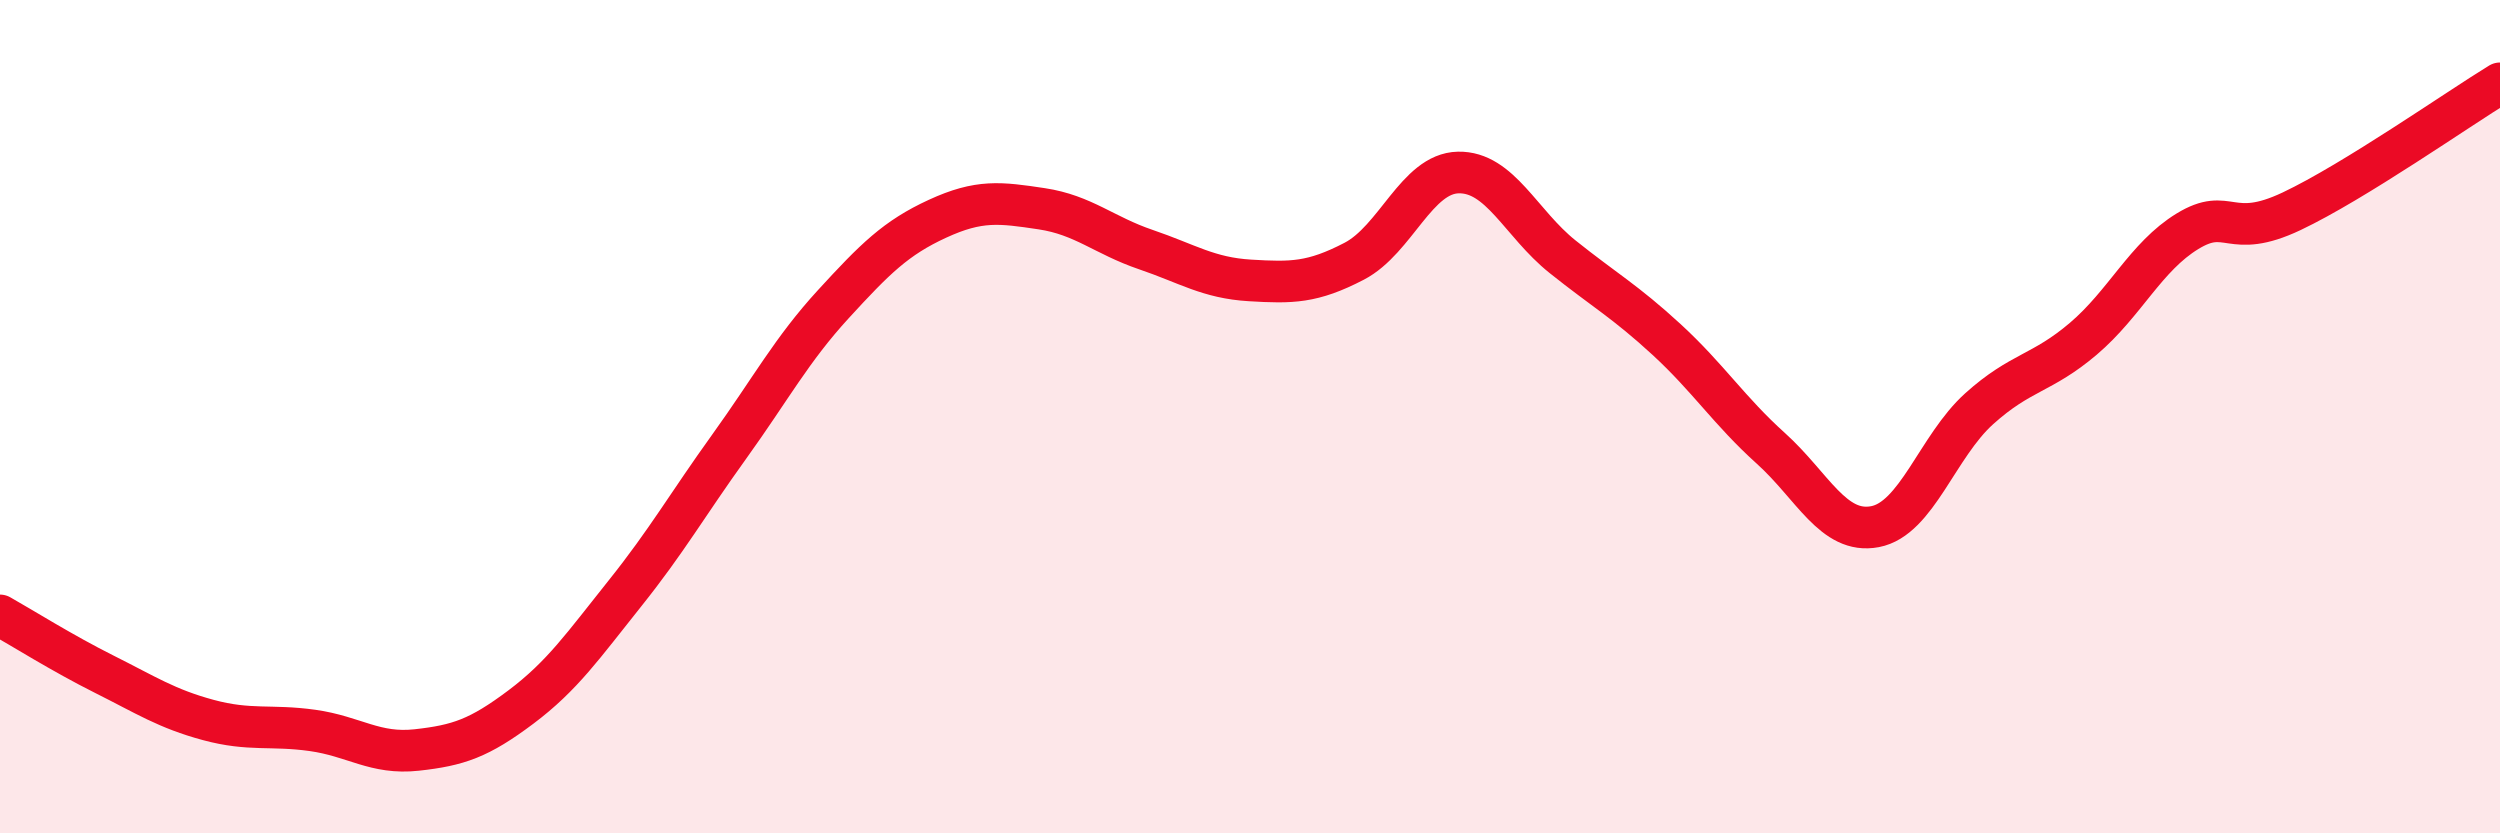 
    <svg width="60" height="20" viewBox="0 0 60 20" xmlns="http://www.w3.org/2000/svg">
      <path
        d="M 0,14.77 C 0.5,15.05 1.5,15.68 2.5,16.18 C 3.5,16.68 4,17.01 5,17.28 C 6,17.55 6.5,17.39 7.5,17.53 C 8.5,17.67 9,18.11 10,18 C 11,17.89 11.5,17.72 12.5,16.97 C 13.5,16.22 14,15.49 15,14.24 C 16,12.99 16.5,12.11 17.5,10.72 C 18.5,9.33 19,8.39 20,7.3 C 21,6.21 21.5,5.71 22.5,5.25 C 23.5,4.79 24,4.86 25,5.01 C 26,5.16 26.5,5.65 27.5,5.99 C 28.5,6.33 29,6.67 30,6.73 C 31,6.79 31.5,6.79 32.5,6.27 C 33.5,5.75 34,4.16 35,4.14 C 36,4.12 36.5,5.36 37.5,6.16 C 38.5,6.96 39,7.23 40,8.15 C 41,9.07 41.5,9.86 42.5,10.76 C 43.5,11.66 44,12.83 45,12.64 C 46,12.45 46.5,10.71 47.5,9.81 C 48.5,8.91 49,8.98 50,8.13 C 51,7.28 51.5,6.16 52.5,5.55 C 53.5,4.94 53.5,5.78 55,5.07 C 56.5,4.36 59,2.61 60,2L60 20L0 20Z"
        fill="#EB0A25"
        opacity="0.1"
        stroke-linecap="round"
        stroke-linejoin="round"
      />
      <path
        d="M 0,14.77 C 0.5,15.05 1.5,15.68 2.5,16.18 C 3.5,16.68 4,17.01 5,17.28 C 6,17.55 6.5,17.39 7.5,17.53 C 8.5,17.67 9,18.11 10,18 C 11,17.89 11.5,17.72 12.5,16.97 C 13.5,16.22 14,15.49 15,14.24 C 16,12.99 16.5,12.11 17.5,10.72 C 18.5,9.33 19,8.39 20,7.3 C 21,6.21 21.5,5.71 22.5,5.25 C 23.5,4.79 24,4.86 25,5.01 C 26,5.16 26.5,5.65 27.5,5.99 C 28.5,6.33 29,6.67 30,6.73 C 31,6.79 31.5,6.79 32.5,6.27 C 33.5,5.75 34,4.16 35,4.14 C 36,4.12 36.5,5.36 37.5,6.16 C 38.5,6.96 39,7.23 40,8.15 C 41,9.07 41.5,9.86 42.5,10.76 C 43.5,11.66 44,12.83 45,12.64 C 46,12.45 46.5,10.71 47.5,9.81 C 48.5,8.91 49,8.98 50,8.13 C 51,7.28 51.5,6.16 52.5,5.55 C 53.5,4.94 53.5,5.78 55,5.07 C 56.5,4.36 59,2.61 60,2"
        stroke="#EB0A25"
        stroke-width="1"
        fill="none"
        stroke-linecap="round"
        stroke-linejoin="round"
      />
    </svg>
  